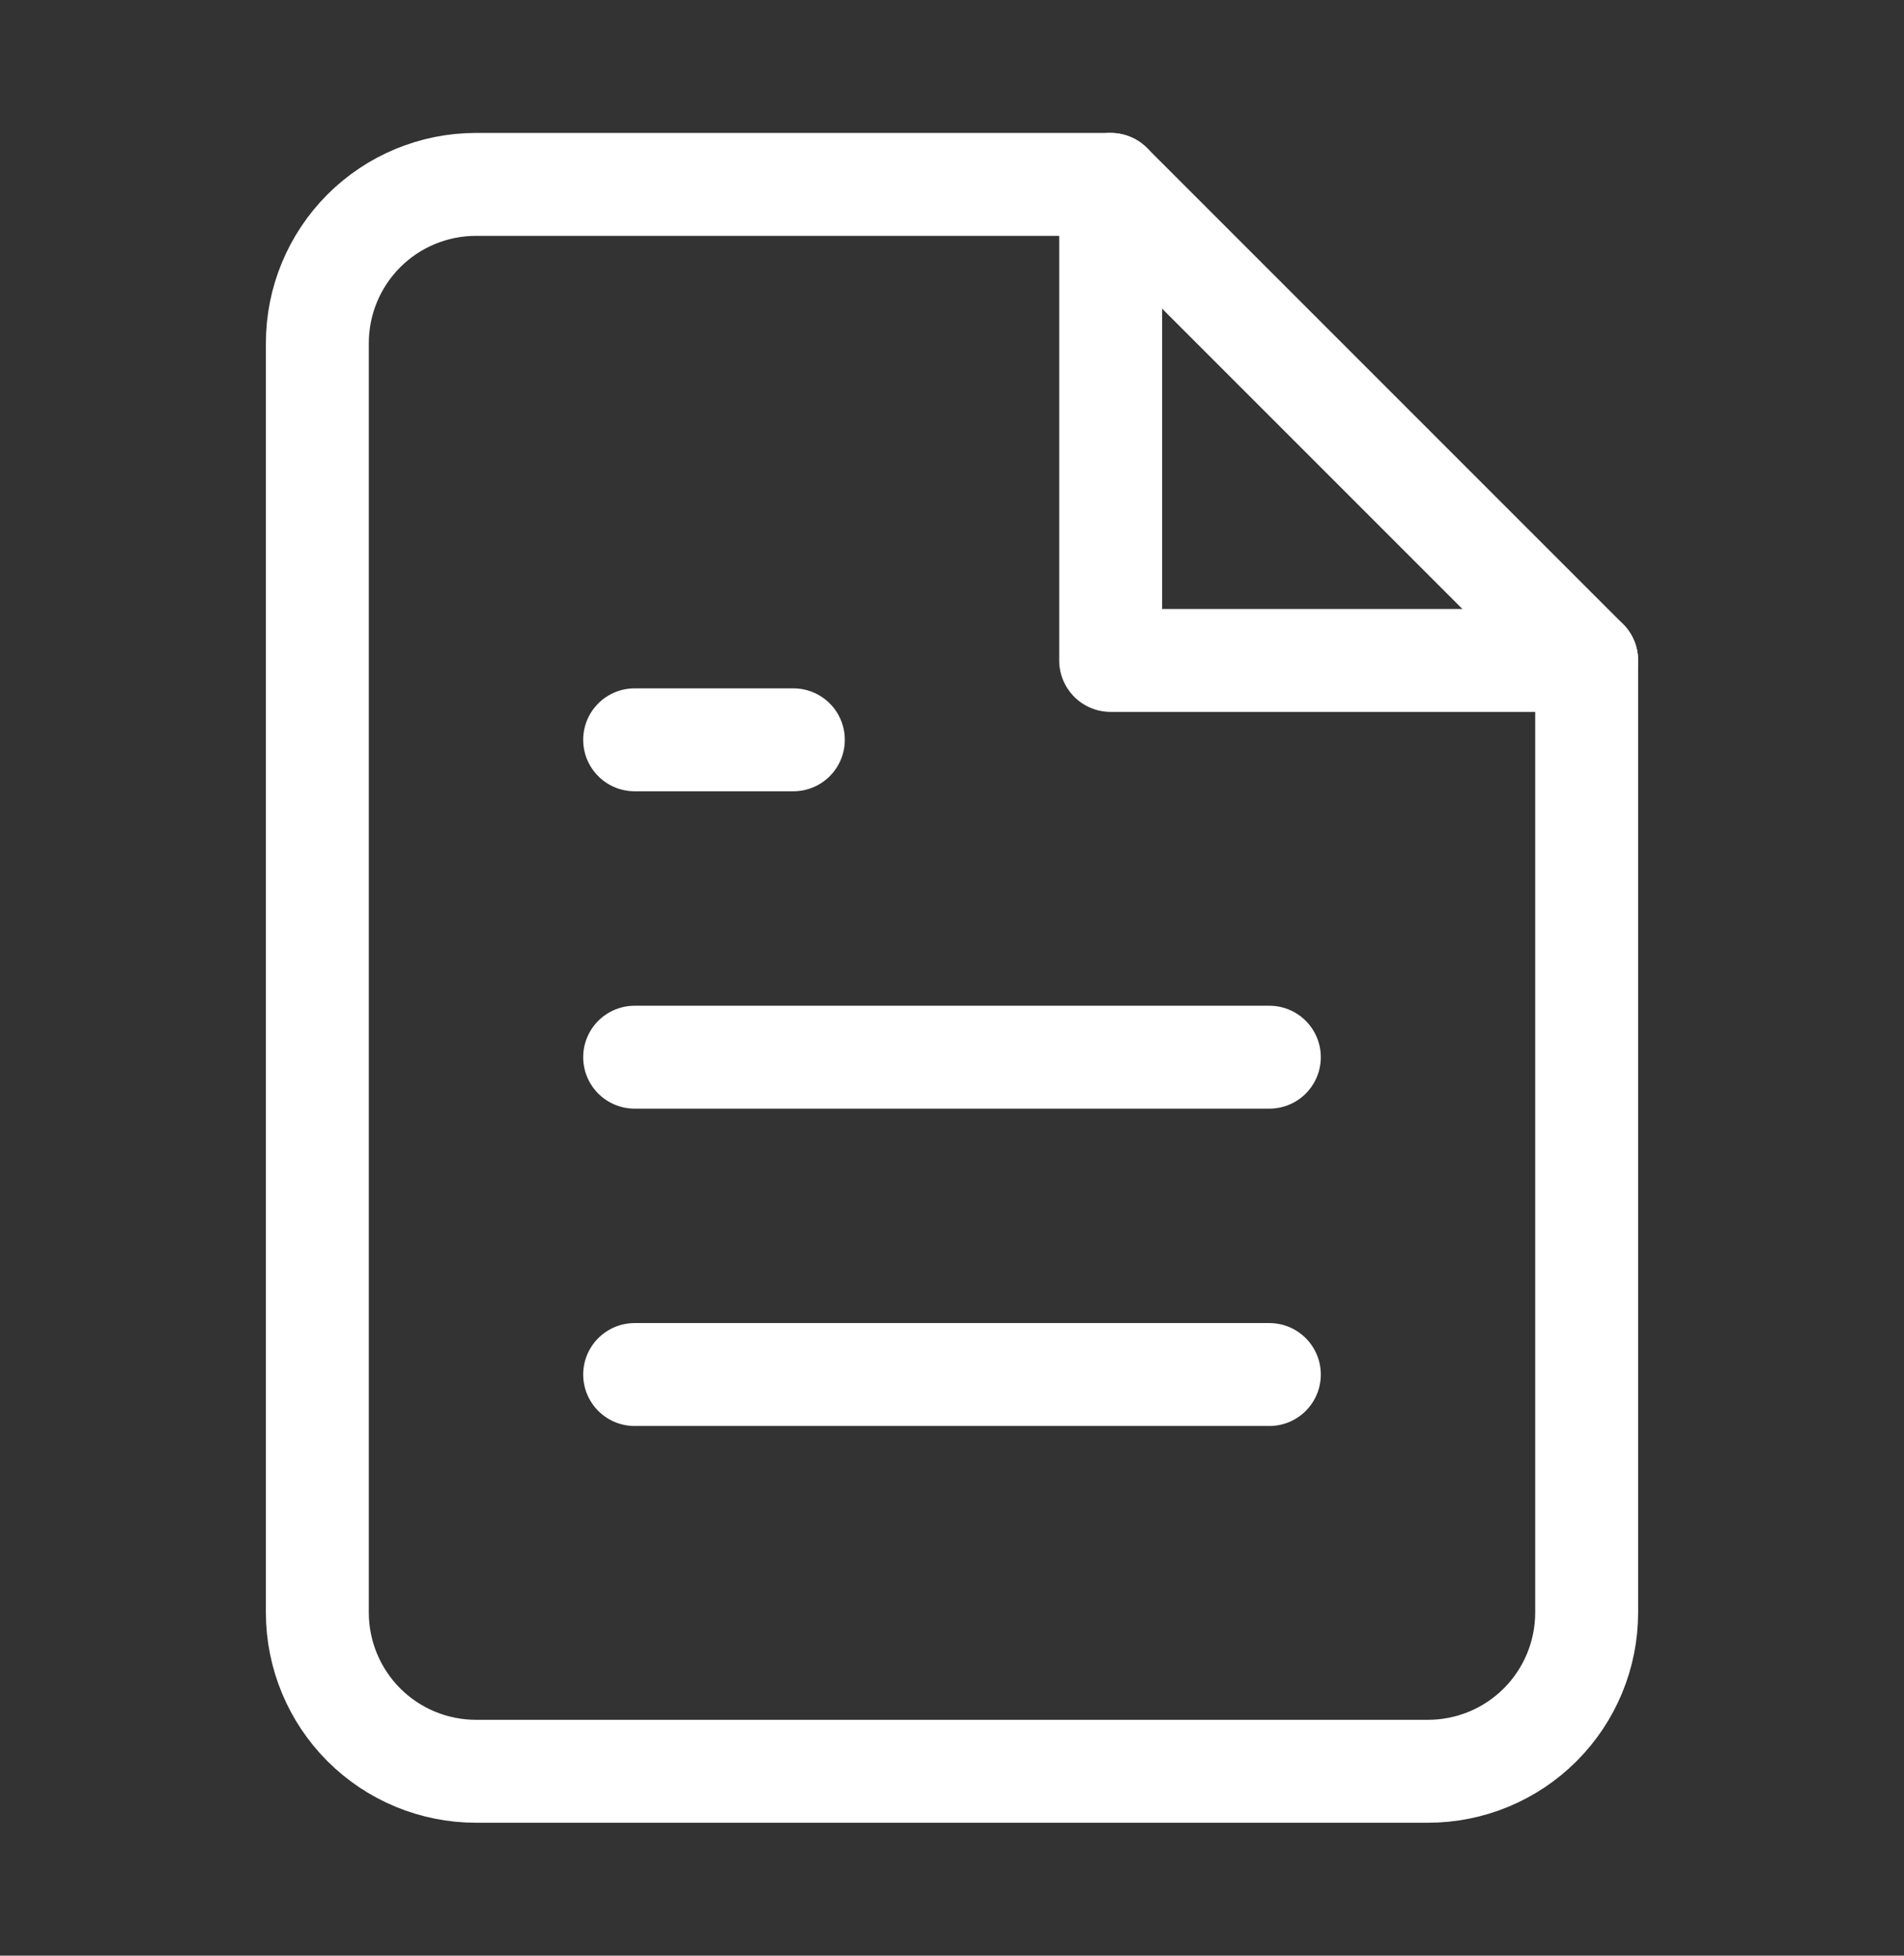 <svg width="37" height="38" viewBox="0 0 37 38" fill="none" xmlns="http://www.w3.org/2000/svg">
<rect x="0" y="0" width="37" height="38" fill="#333333" stroke="none"/>
<path d="M21.583 3.583H9.25C8.432 3.583 7.648 3.908 7.07 4.486C6.492 5.065 6.167 5.849 6.167 6.667V31.333C6.167 32.151 6.492 32.935 7.07 33.514C7.648 34.092 8.432 34.417 9.25 34.417H27.75C28.568 34.417 29.352 34.092 29.93 33.514C30.509 32.935 30.833 32.151 30.833 31.333V12.833L21.583 3.583Z" stroke="white" stroke-width="2" stroke-linecap="round" stroke-linejoin="round"/>
<path d="M21.583 3.583V12.833H30.833" stroke="white" stroke-width="2" stroke-linecap="round" stroke-linejoin="round"/>
<path d="M24.667 20.542H12.333" stroke="white" stroke-width="2" stroke-linecap="round" stroke-linejoin="round"/>
<path d="M24.667 26.708H12.333" stroke="white" stroke-width="2" stroke-linecap="round" stroke-linejoin="round"/>
<path d="M15.417 14.375H13.875H12.333" stroke="white" stroke-width="2" stroke-linecap="round" stroke-linejoin="round"/>
</svg>
